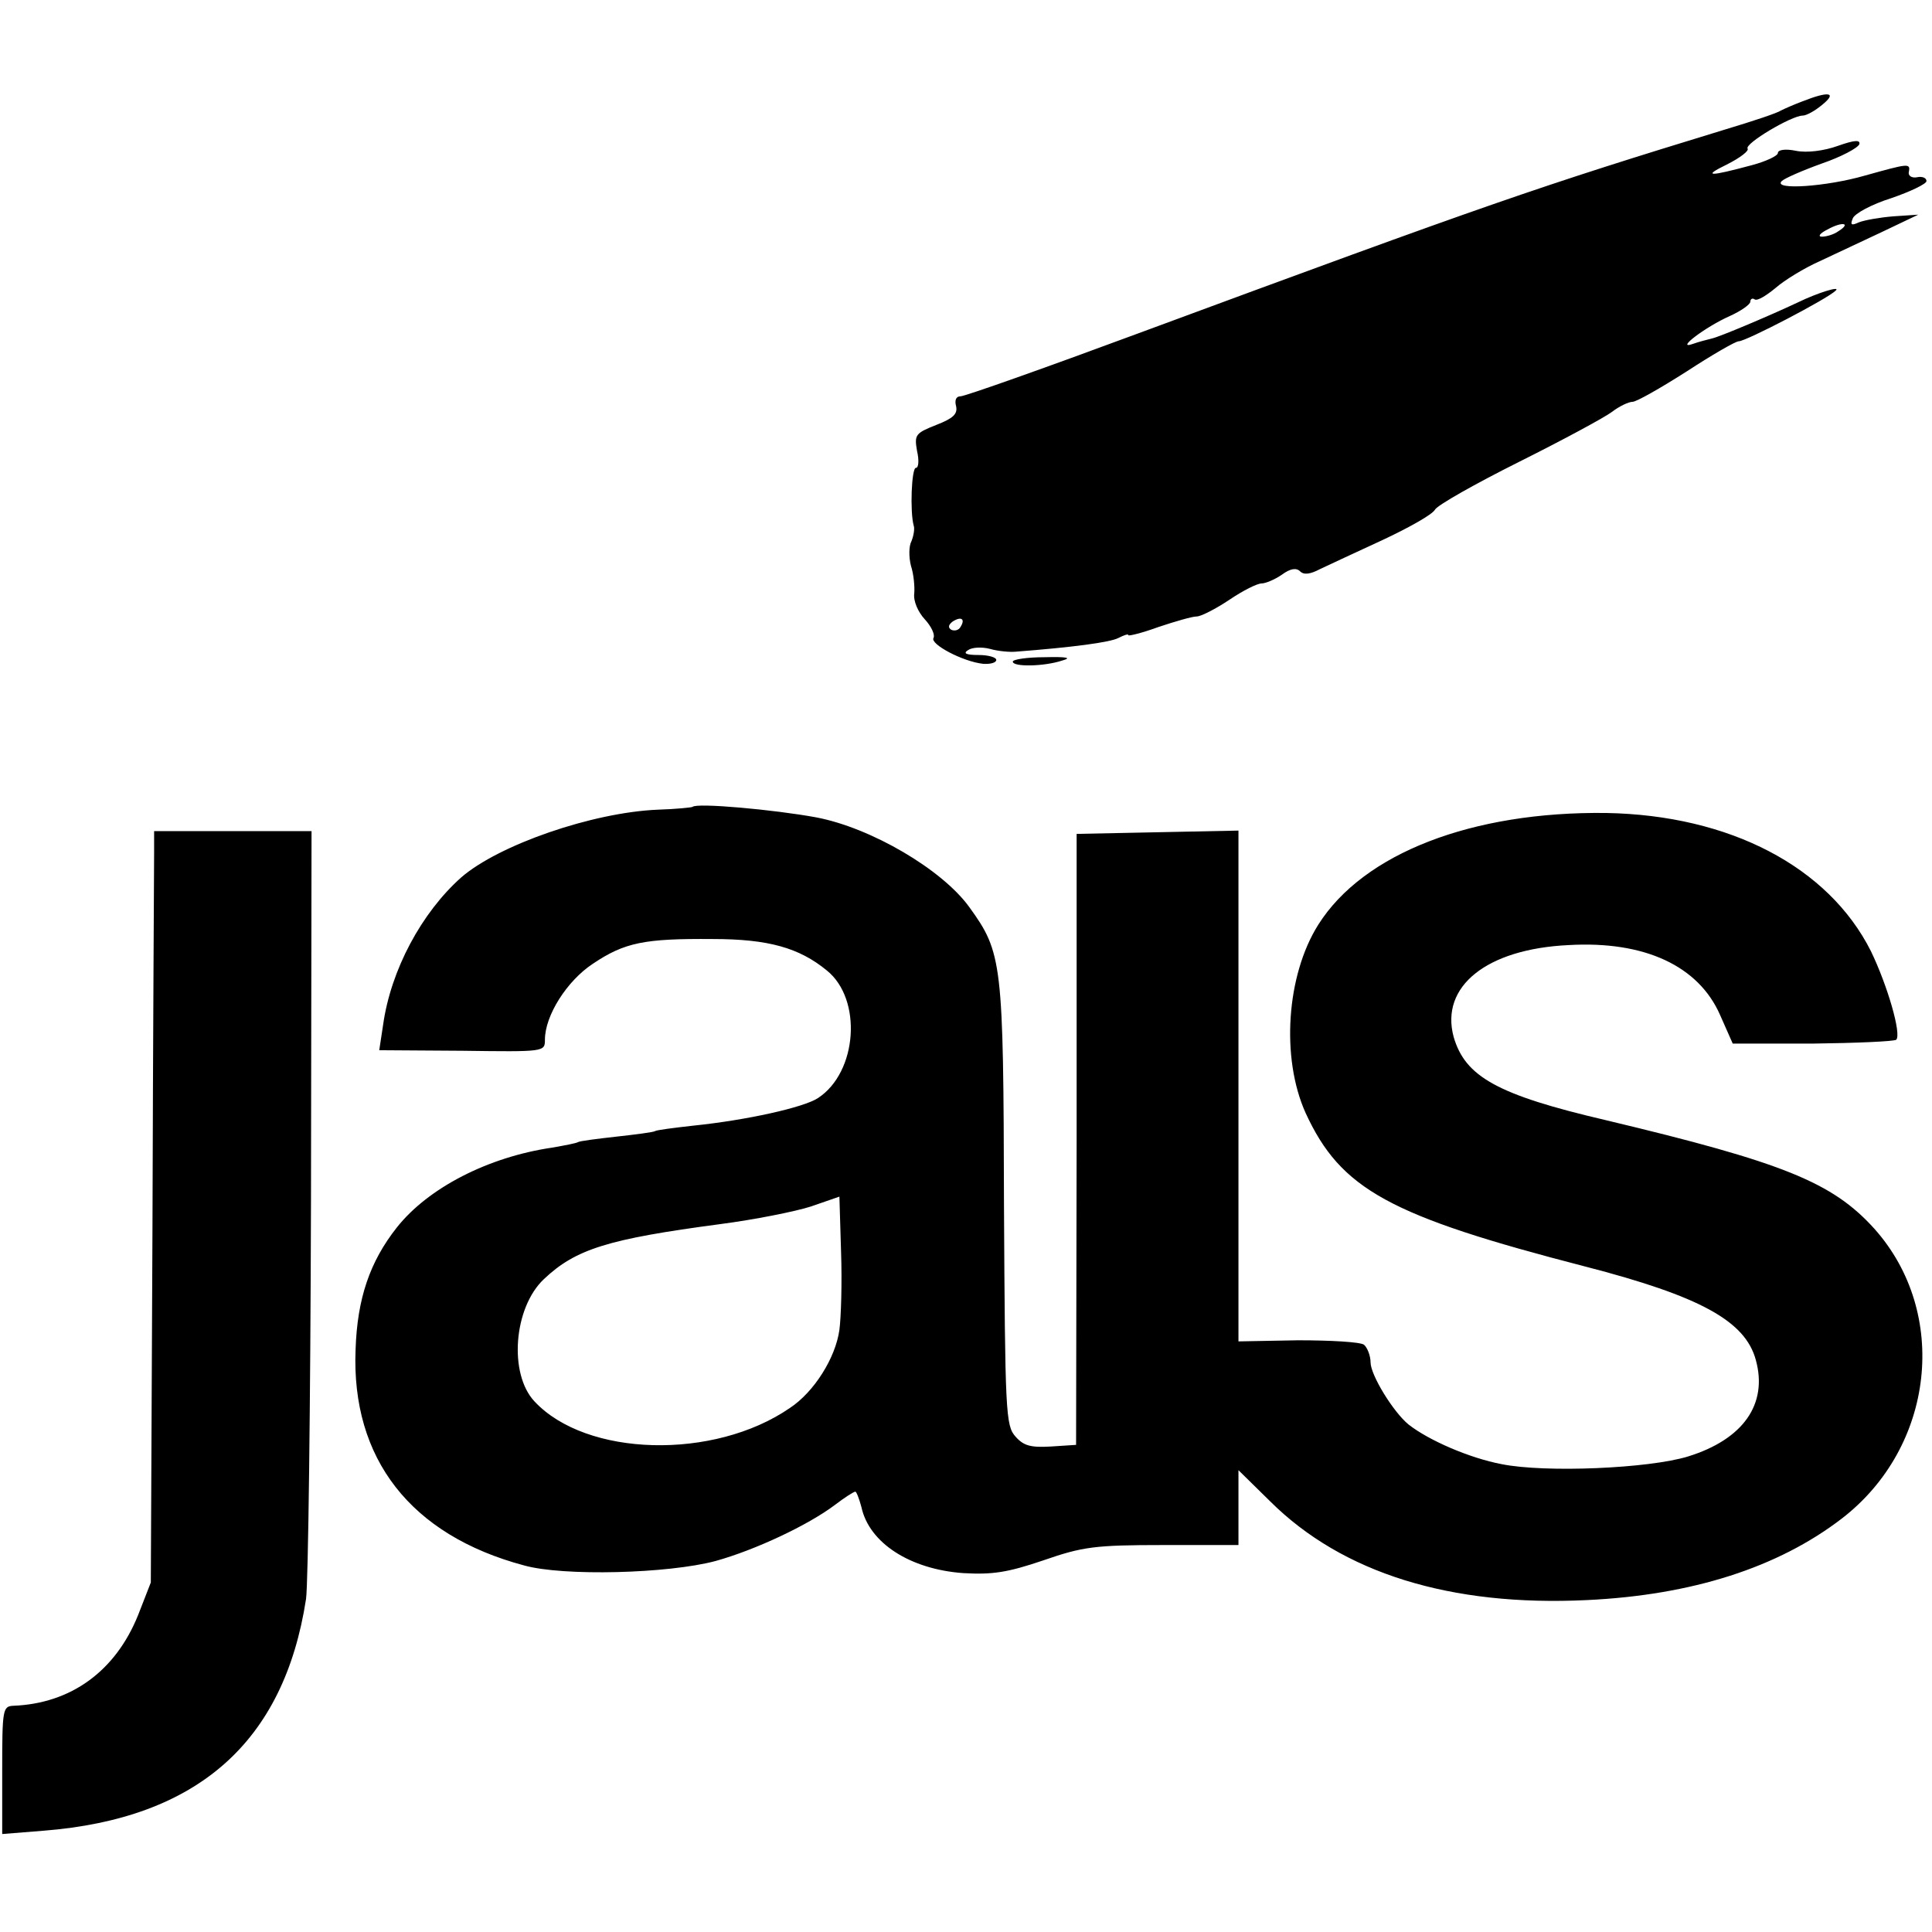 <?xml version="1.0" standalone="no"?>
<!DOCTYPE svg PUBLIC "-//W3C//DTD SVG 20010904//EN"
 "http://www.w3.org/TR/2001/REC-SVG-20010904/DTD/svg10.dtd">
<svg version="1.0" xmlns="http://www.w3.org/2000/svg"
 width="351pt" height="351pt" viewBox="0 0 351 351"
 preserveAspectRatio="xMidYMid meet">
<g transform="translate(0,351) scale(0.1,-0.1)"
fill="#000000" stroke="none">
<path d="M3275 3326 c-16 -6 -34 -14 -40 -17 -5 -4 -50 -19 -100 -34 -340
-104 -427 -134 -1068 -371 -170 -63 -314 -114 -322 -114 -8 0 -11 -7 -8 -18 3
-14 -5 -22 -36 -34 -38 -15 -40 -18 -35 -47 4 -17 3 -31 -2 -31 -8 0 -11 -80
-4 -105 2 -5 0 -18 -4 -28 -5 -9 -5 -29 -1 -45 5 -15 7 -38 6 -50 -2 -14 7
-34 19 -47 12 -13 19 -28 16 -34 -7 -11 53 -43 90 -47 13 -1 24 2 24 7 0 5
-15 9 -32 9 -23 0 -29 3 -19 9 7 5 25 6 40 2 14 -4 35 -6 46 -5 104 8 172 17
187 25 10 5 18 8 18 5 0 -2 25 4 55 15 30 10 61 19 69 19 8 0 35 14 59 30 25
17 51 30 59 30 7 0 24 7 37 16 15 11 26 13 33 6 7 -7 19 -5 36 4 15 7 66 31
114 53 47 22 90 46 95 55 4 8 73 47 153 87 80 40 156 81 169 91 13 10 30 18
37 18 7 0 51 25 98 55 46 30 89 55 95 55 13 0 161 77 176 92 10 9 -31 -3 -70
-22 -51 -24 -141 -62 -155 -65 -8 -2 -24 -6 -35 -10 -32 -11 23 31 68 51 20 9
37 21 37 26 0 5 4 7 8 4 5 -3 21 7 38 21 16 14 52 36 79 48 28 13 79 37 115
54 l65 31 -45 -3 c-25 -2 -53 -7 -63 -11 -13 -6 -16 -5 -11 7 3 9 35 26 70 37
35 12 64 26 64 31 0 6 -8 9 -17 7 -10 -2 -17 3 -15 10 3 16 -1 15 -80 -7 -69
-20 -168 -27 -151 -10 5 5 37 19 73 32 35 12 65 28 68 35 2 8 -8 8 -39 -3 -25
-9 -56 -13 -76 -9 -19 4 -33 2 -33 -4 0 -5 -21 -15 -47 -22 -78 -21 -91 -21
-46 1 24 12 41 25 38 29 -6 9 80 60 100 60 7 0 23 9 36 20 27 22 12 25 -36 6z
m65 -236 c-8 -6 -22 -10 -30 -10 -8 0 -4 6 10 13 27 15 44 12 20 -3z m-1595
-719 c-3 -6 -11 -8 -17 -5 -6 4 -5 9 3 15 16 10 23 4 14 -10z"/>
<path d="M1840 2308 c0 -10 57 -9 90 2 18 5 8 7 -32 6 -32 0 -58 -4 -58 -8z"/>
<path d="M1258 2044 c-2 -1 -30 -4 -63 -5 -119 -5 -289 -64 -357 -123 -72 -64
-128 -168 -142 -268 l-7 -46 151 -1 c149 -2 150 -2 150 20 0 44 40 107 87 138
58 39 94 46 218 45 101 0 157 -16 207 -57 65 -52 56 -185 -16 -232 -26 -17
-129 -40 -226 -50 -36 -4 -67 -8 -70 -10 -3 -2 -34 -6 -70 -10 -36 -4 -67 -8
-70 -10 -3 -2 -24 -6 -47 -10 -116 -17 -225 -73 -282 -145 -49 -62 -72 -129
-75 -222 -8 -198 100 -337 306 -392 71 -20 262 -15 348 8 72 20 168 65 217
102 17 13 34 24 37 24 2 0 7 -13 11 -28 14 -65 88 -113 185 -120 53 -3 80 1
145 23 72 25 94 28 218 28 l137 0 0 68 0 68 58 -57 c131 -130 327 -191 575
-179 191 9 347 59 463 148 169 130 196 374 59 527 -76 84 -165 120 -488 197
-197 46 -255 79 -276 151 -25 92 60 160 209 167 138 8 236 -38 275 -127 l23
-52 145 0 c80 1 148 4 152 7 10 10 -16 99 -46 161 -77 153 -256 247 -481 251
-243 3 -441 -73 -523 -203 -58 -92 -68 -242 -23 -342 64 -139 152 -187 508
-279 209 -54 291 -99 310 -170 22 -80 -23 -144 -123 -175 -71 -22 -260 -30
-339 -14 -58 11 -132 43 -169 72 -28 23 -69 90 -69 113 0 12 -6 27 -12 32 -7
5 -61 8 -120 8 l-108 -2 0 464 0 464 -147 -3 -147 -3 0 -555 -1 -555 -46 -3
c-36 -2 -49 1 -64 18 -18 20 -19 43 -21 423 -1 439 -3 456 -63 539 -49 68
-178 144 -278 163 -76 14 -218 27 -225 19z m267 -950 c-7 -51 -46 -113 -90
-142 -138 -95 -370 -89 -464 12 -47 50 -38 170 17 222 58 55 117 73 320 100
62 8 137 23 165 32 l52 18 3 -100 c2 -56 0 -120 -3 -142z"/>
<path d="M280 1963 c0 -21 -2 -328 -3 -683 l-3 -645 -23 -59 c-41 -102 -122
-161 -227 -165 -19 -1 -20 -7 -20 -117 l0 -116 75 6 c280 22 437 161 477 421
4 28 8 353 9 723 l1 672 -143 0 -143 0 0 -37z"/>
</g>
</svg>
